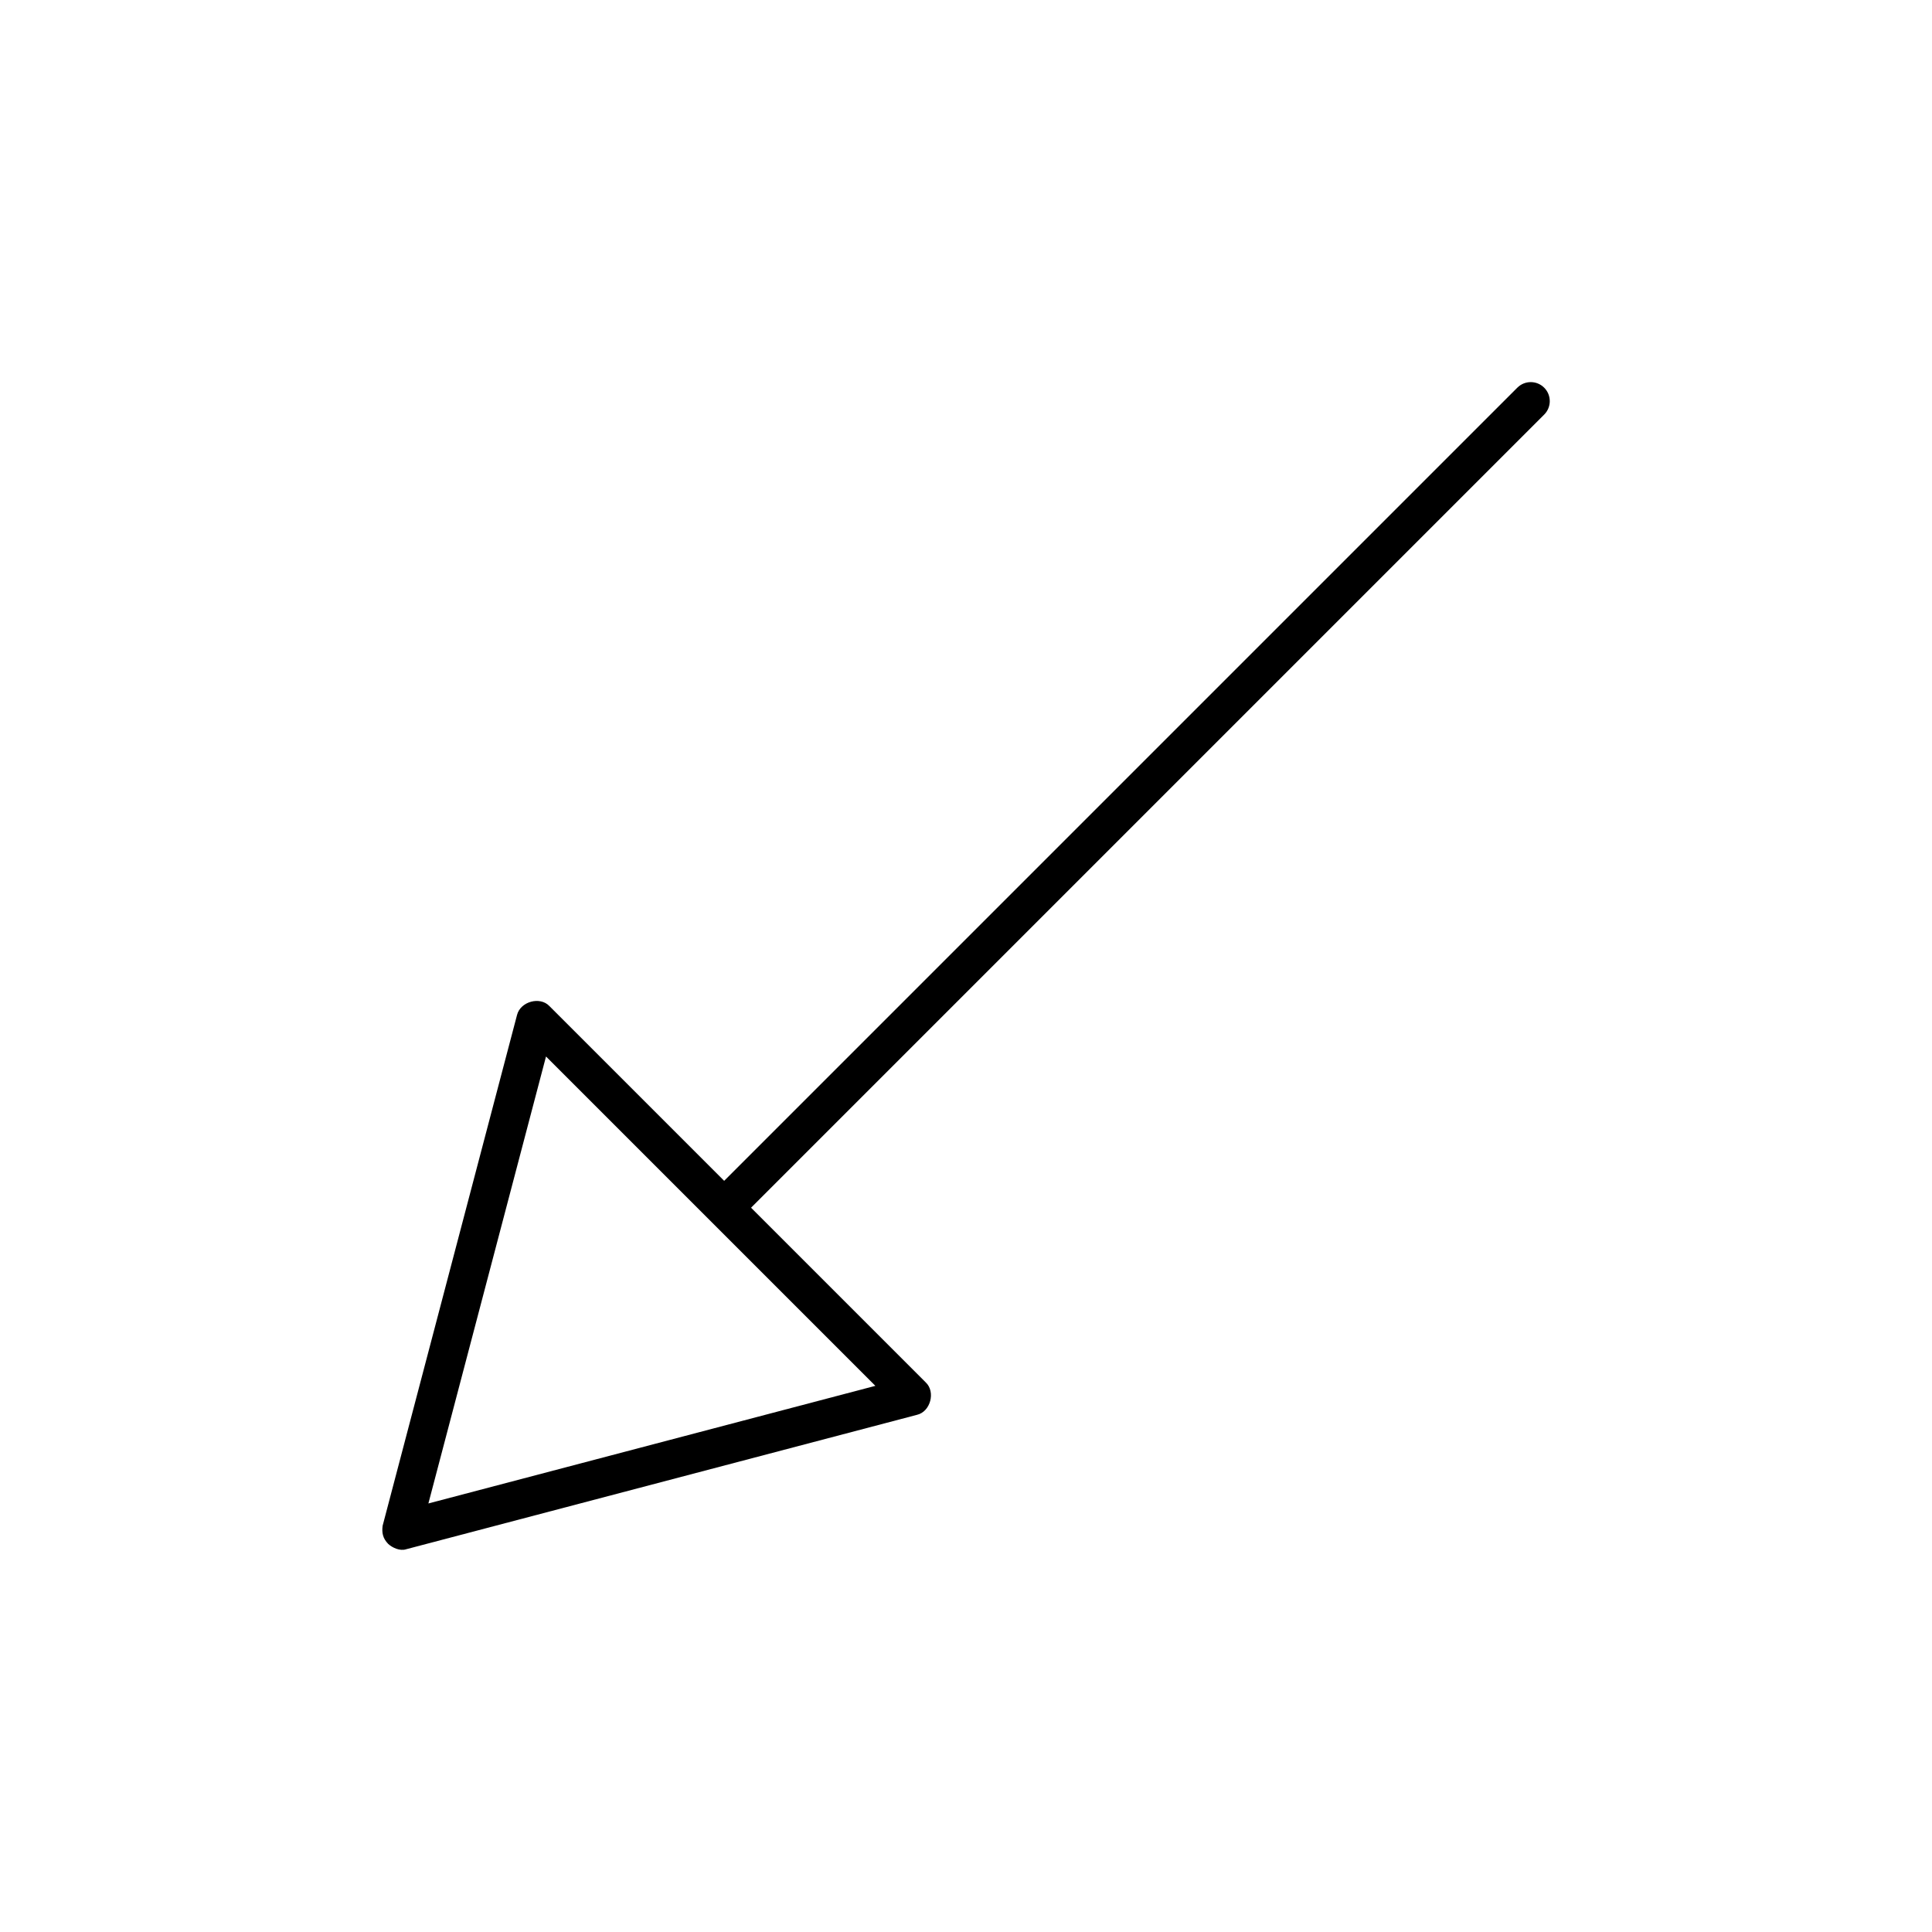 <?xml version="1.0" encoding="UTF-8"?>
<!-- Uploaded to: ICON Repo, www.svgrepo.com, Generator: ICON Repo Mixer Tools -->
<svg fill="#000000" width="800px" height="800px" version="1.1" viewBox="144 144 512 512" xmlns="http://www.w3.org/2000/svg">
 <path d="m246.84 553.12c1.105 1.035 3.144 1.988 4.789 1.449l135.38-35.625c3.578-0.824 4.973-6.078 2.34-8.574l-46.312-46.312 210.19-210.19c1.969-1.969 1.969-5.156 0-7.125s-5.156-1.969-7.125 0l-210.19 210.19-46.312-46.312c-2.492-2.633-7.664-1.211-8.574 2.336l-35.625 135.38c-0.25 1.863 0.051 3.336 1.449 4.785zm10.688-10.688 31.172-118.45 87.281 87.281z"/>
</svg>